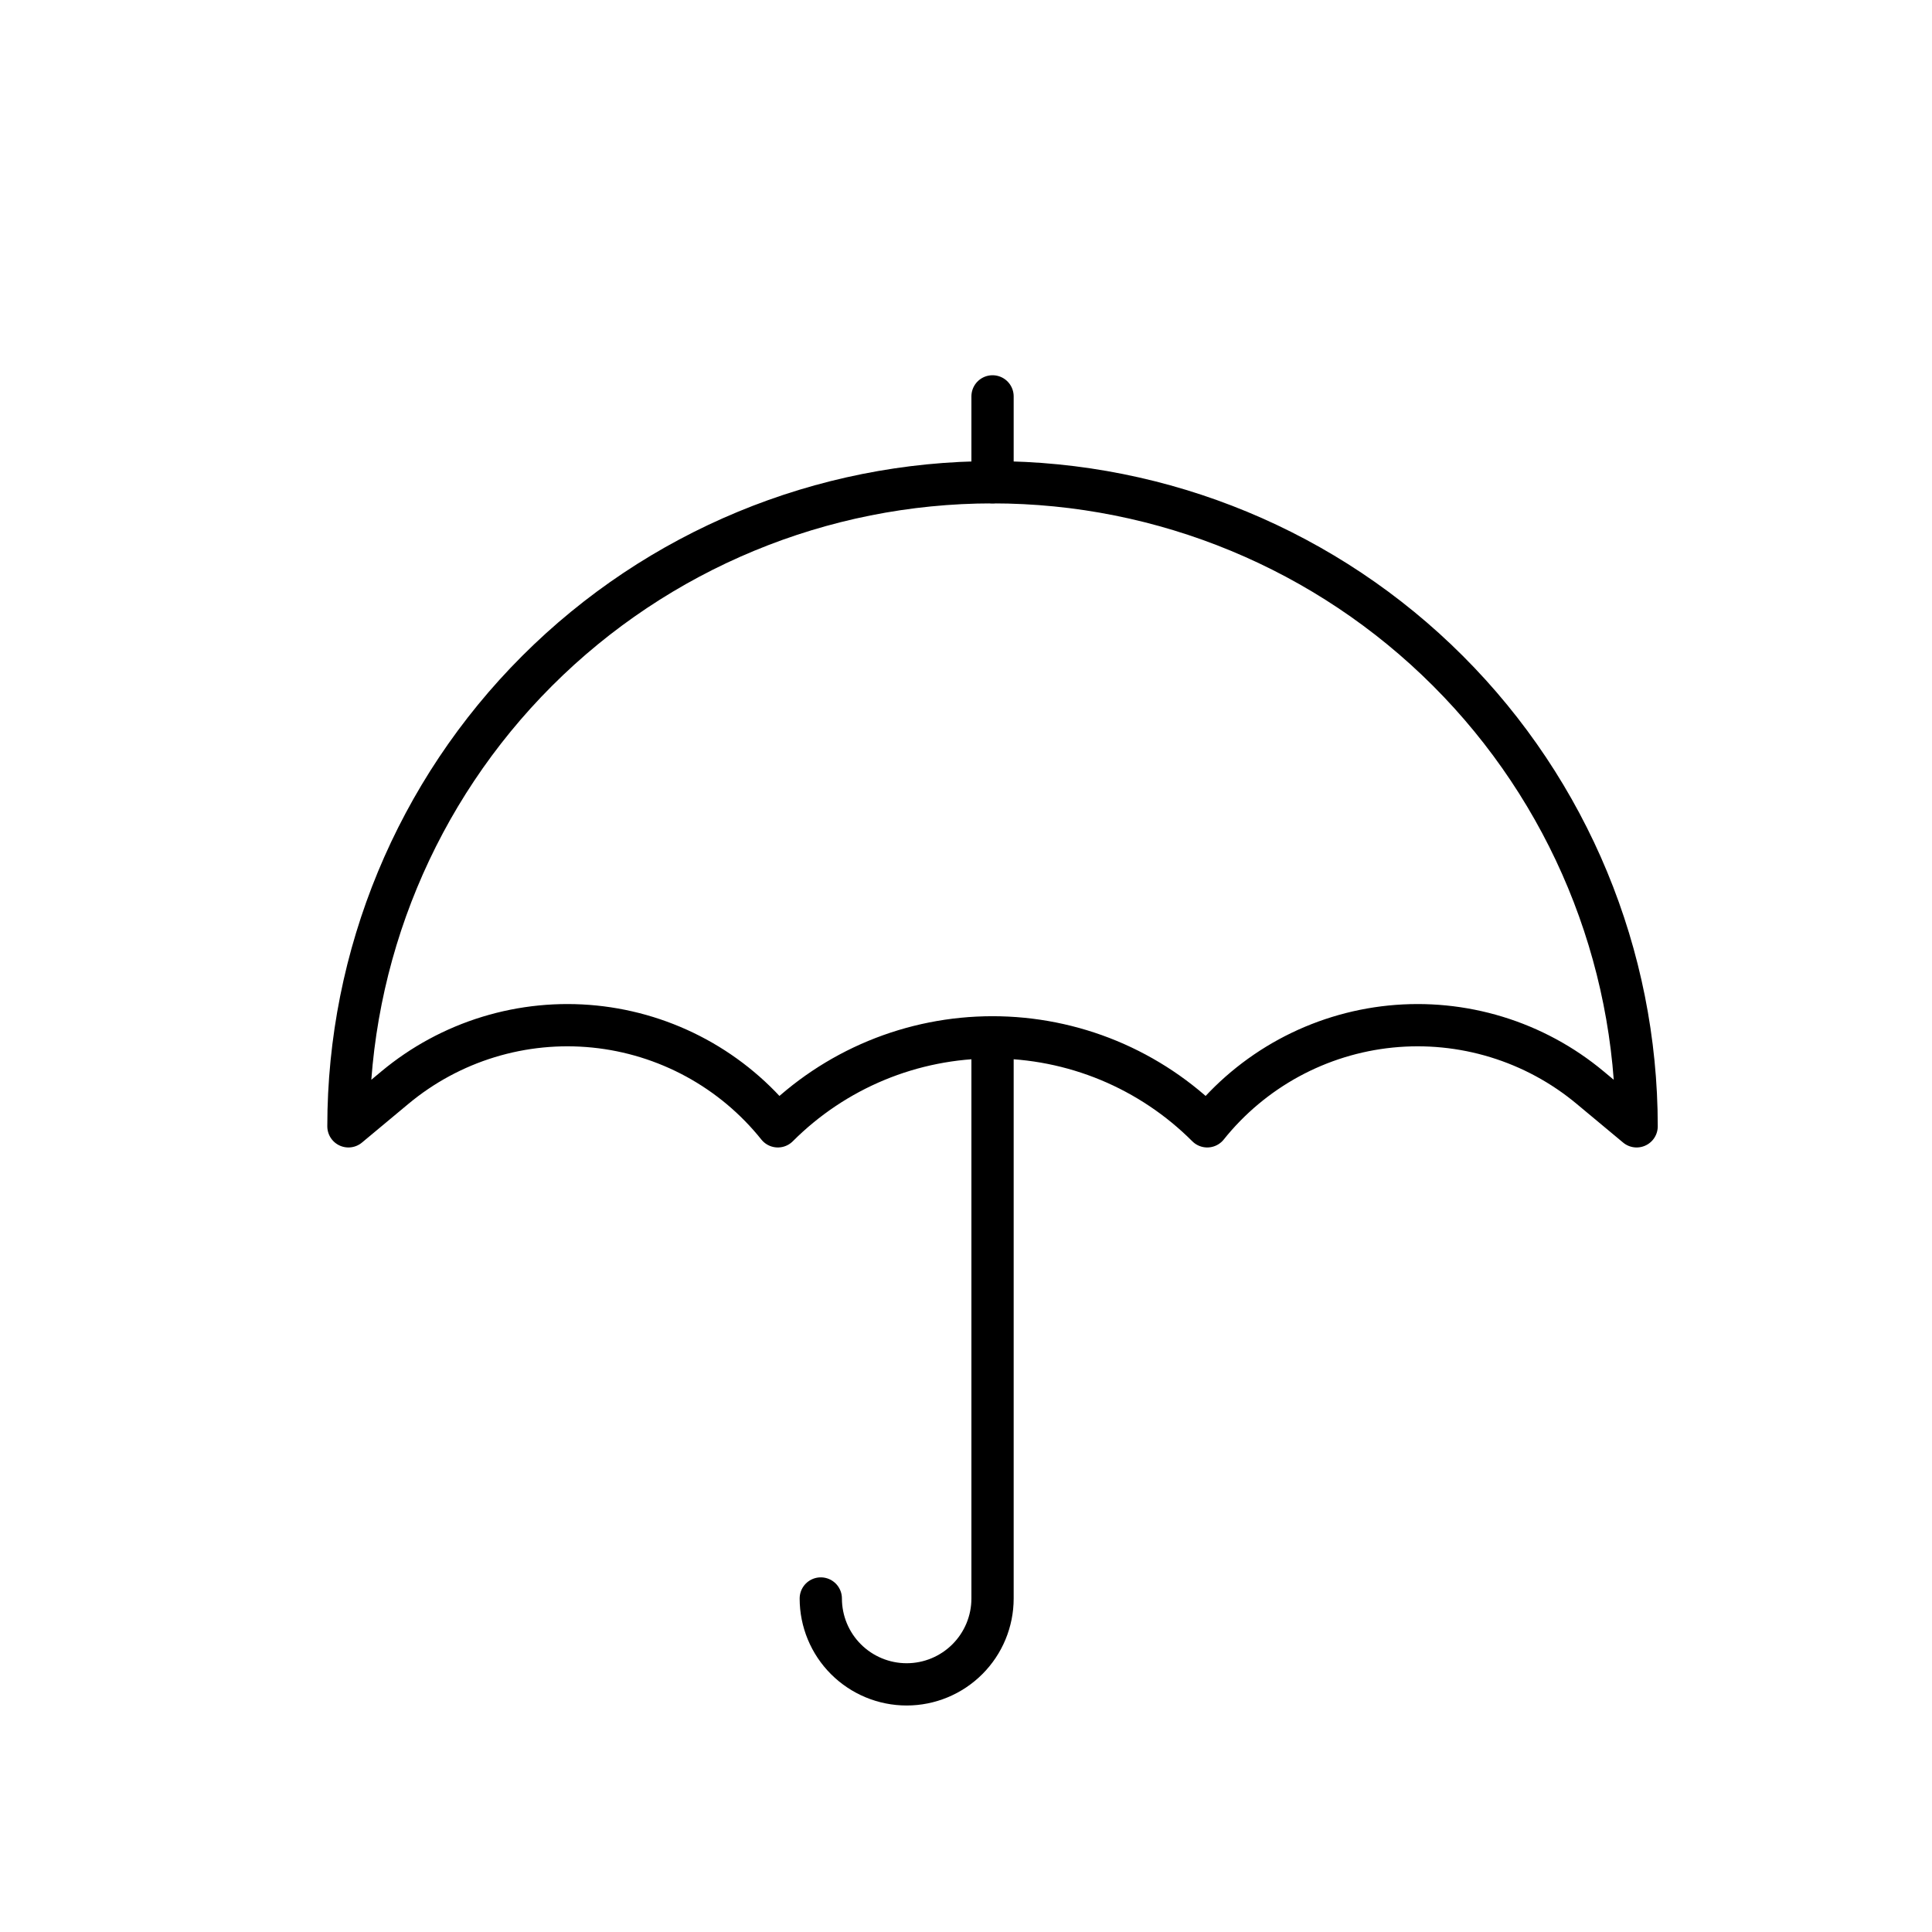 <svg xmlns="http://www.w3.org/2000/svg" width="80" height="80" fill="none" style=""><rect id="backgroundrect" width="100%" height="100%" x="0" y="0" fill="none" stroke="none" class="" style=""/>



<g class="currentLayer" style=""><title>Layer 1</title><path d="M67.769,46.639 C67.769,39.566 64.959,32.782 59.957,27.781 C54.956,22.779 48.172,19.969 41.099,19.969 C34.025,19.969 27.242,22.779 22.24,27.781 C17.238,32.782 14.428,39.566 14.428,46.639 L16.351,45.037 C17.491,44.086 18.81,43.373 20.229,42.939 C21.648,42.505 23.14,42.358 24.616,42.507 C26.093,42.656 27.525,43.099 28.829,43.808 C30.133,44.518 31.282,45.48 32.209,46.639 C33.376,45.471 34.761,44.544 36.287,43.911 C37.812,43.279 39.447,42.954 41.099,42.954 C42.75,42.954 44.385,43.279 45.911,43.911 C47.436,44.544 48.822,45.471 49.989,46.639 C50.916,45.48 52.065,44.518 53.368,43.808 C54.672,43.099 56.104,42.656 57.581,42.507 C59.058,42.358 60.549,42.505 61.968,42.939 C63.388,43.373 64.706,44.086 65.846,45.037 L67.769,46.639 z" stroke="black" stroke-width="1.75" stroke-linecap="round" stroke-linejoin="round" id="svg_1" class=""/><path d="M41.099,42.957 V66.19 C41.099,67.133 40.724,68.038 40.057,68.704 C39.39,69.371 38.486,69.746 37.543,69.746 C36.6,69.746 35.695,69.371 35.028,68.704 C34.361,68.038 33.987,67.133 33.987,66.19 " stroke="black" stroke-width="1.75" stroke-linecap="round" stroke-linejoin="round" id="svg_2" class=""/><path d="M41.099,19.969 V16.413 " stroke="black" stroke-width="1.75" stroke-linecap="round" stroke-linejoin="round" id="svg_3" class=""/></g></svg>